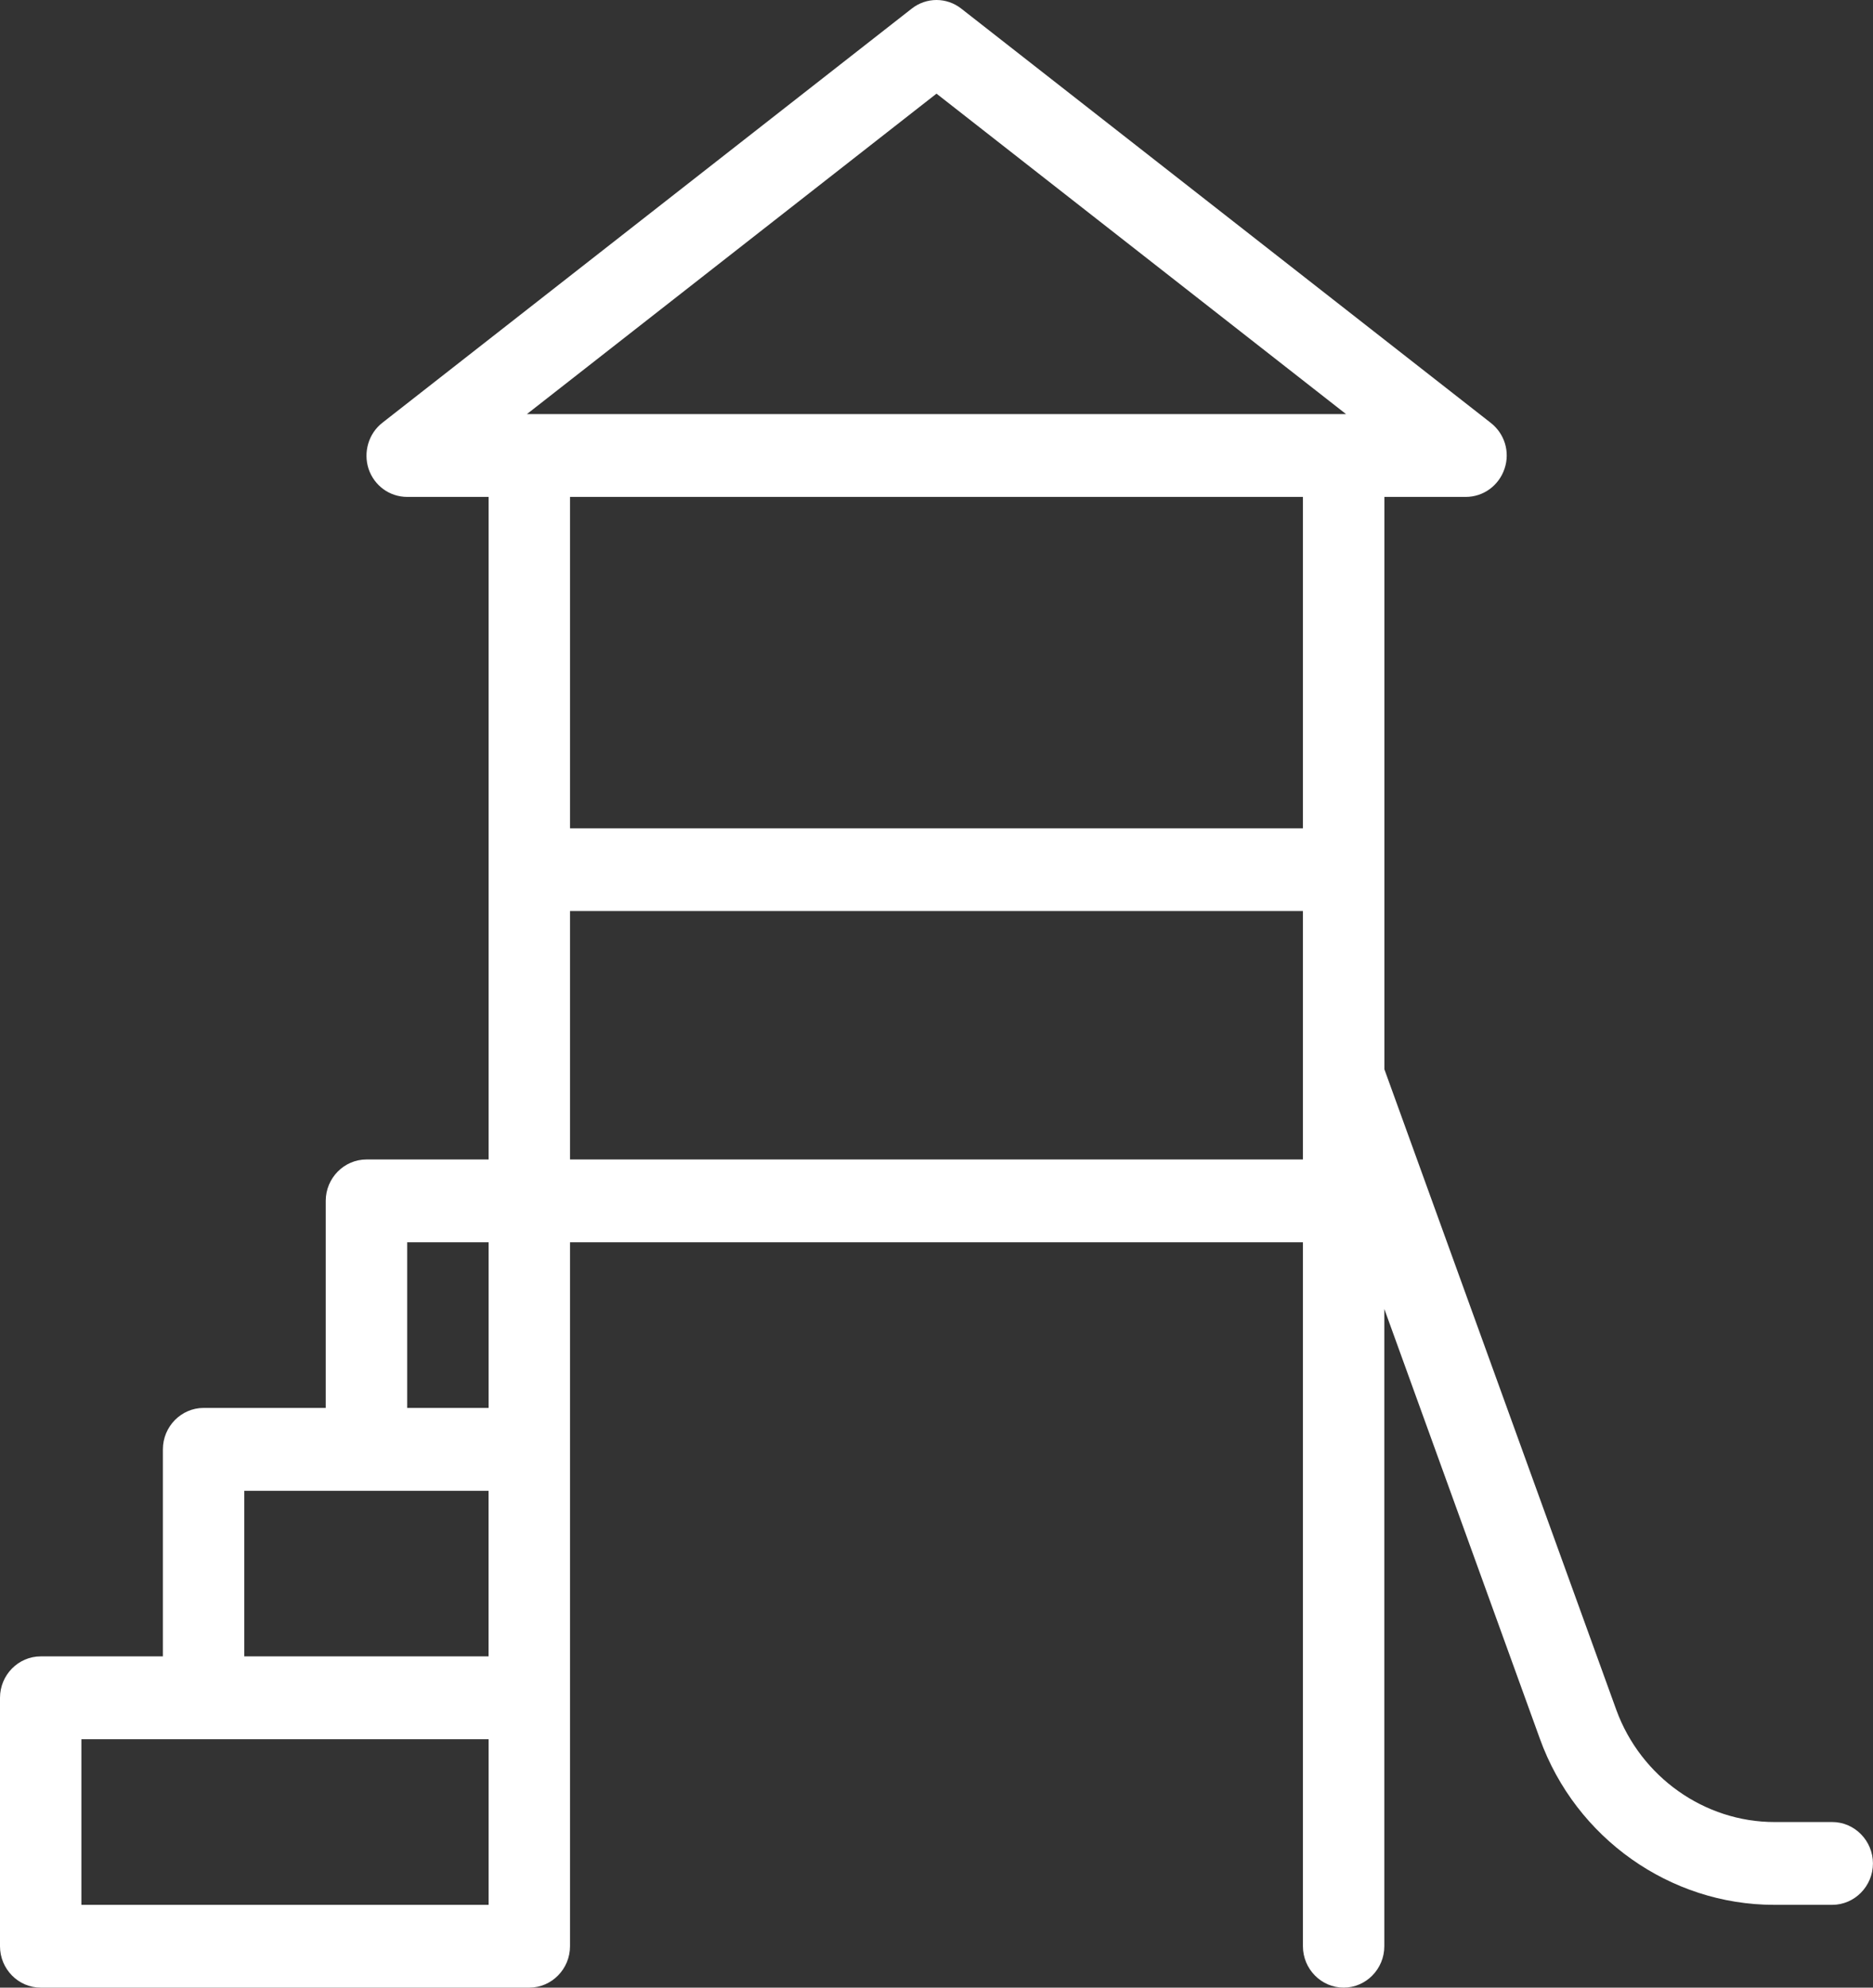 <svg width="33" height="35" viewBox="0 0 33 35" fill="none" xmlns="http://www.w3.org/2000/svg">
<rect x="0" y="0" width="33" height="35" fill="#333333" stroke="none"/>
<g clip-path="url(#clip0_1514_68)">
<path d="M32.282 32.084H31.264C30.03 32.084 28.911 31.29 28.48 30.116L24.391 18.828V8.75H25.826C26.134 8.75 26.407 8.553 26.508 8.254C26.609 7.955 26.508 7.635 26.264 7.445L16.938 0.153C16.68 -0.051 16.32 -0.051 16.062 0.153L6.736 7.445C6.493 7.635 6.399 7.962 6.493 8.254C6.593 8.553 6.865 8.75 7.174 8.75H8.609V20.417H6.457C6.062 20.417 5.739 20.745 5.739 21.146V24.792H3.587C3.193 24.792 2.87 25.12 2.87 25.521V29.167H0.717C0.323 29.167 0 29.495 0 29.896V34.271C0 34.672 0.323 35 0.717 35H9.326C9.72 35 10.043 34.672 10.043 34.271V21.875H22.956V34.271C22.956 34.672 23.279 35 23.673 35C24.068 35 24.39 34.672 24.39 34.271V23.049L27.131 30.618C27.762 32.368 29.427 33.542 31.257 33.542H32.282C32.676 33.542 32.999 33.214 32.999 32.813C32.999 32.413 32.676 32.084 32.282 32.084ZM16.5 1.649L23.716 7.292H9.283L16.5 1.649ZM22.956 8.751V14.585H10.043V8.75H22.956V8.751ZM7.174 21.875H8.609V24.792H7.174V21.875ZM4.304 26.251H8.608V29.167H4.304V26.251H4.304ZM1.434 30.626H8.609V33.542H1.434V30.626ZM10.043 20.417V16.042H22.956V20.417H10.043Z" fill="white"/>
</g>
<defs>
<clipPath id="clip0_1514_68">
<rect width="33" height="35" fill="white"/>
</clipPath>
</defs>
</svg>
